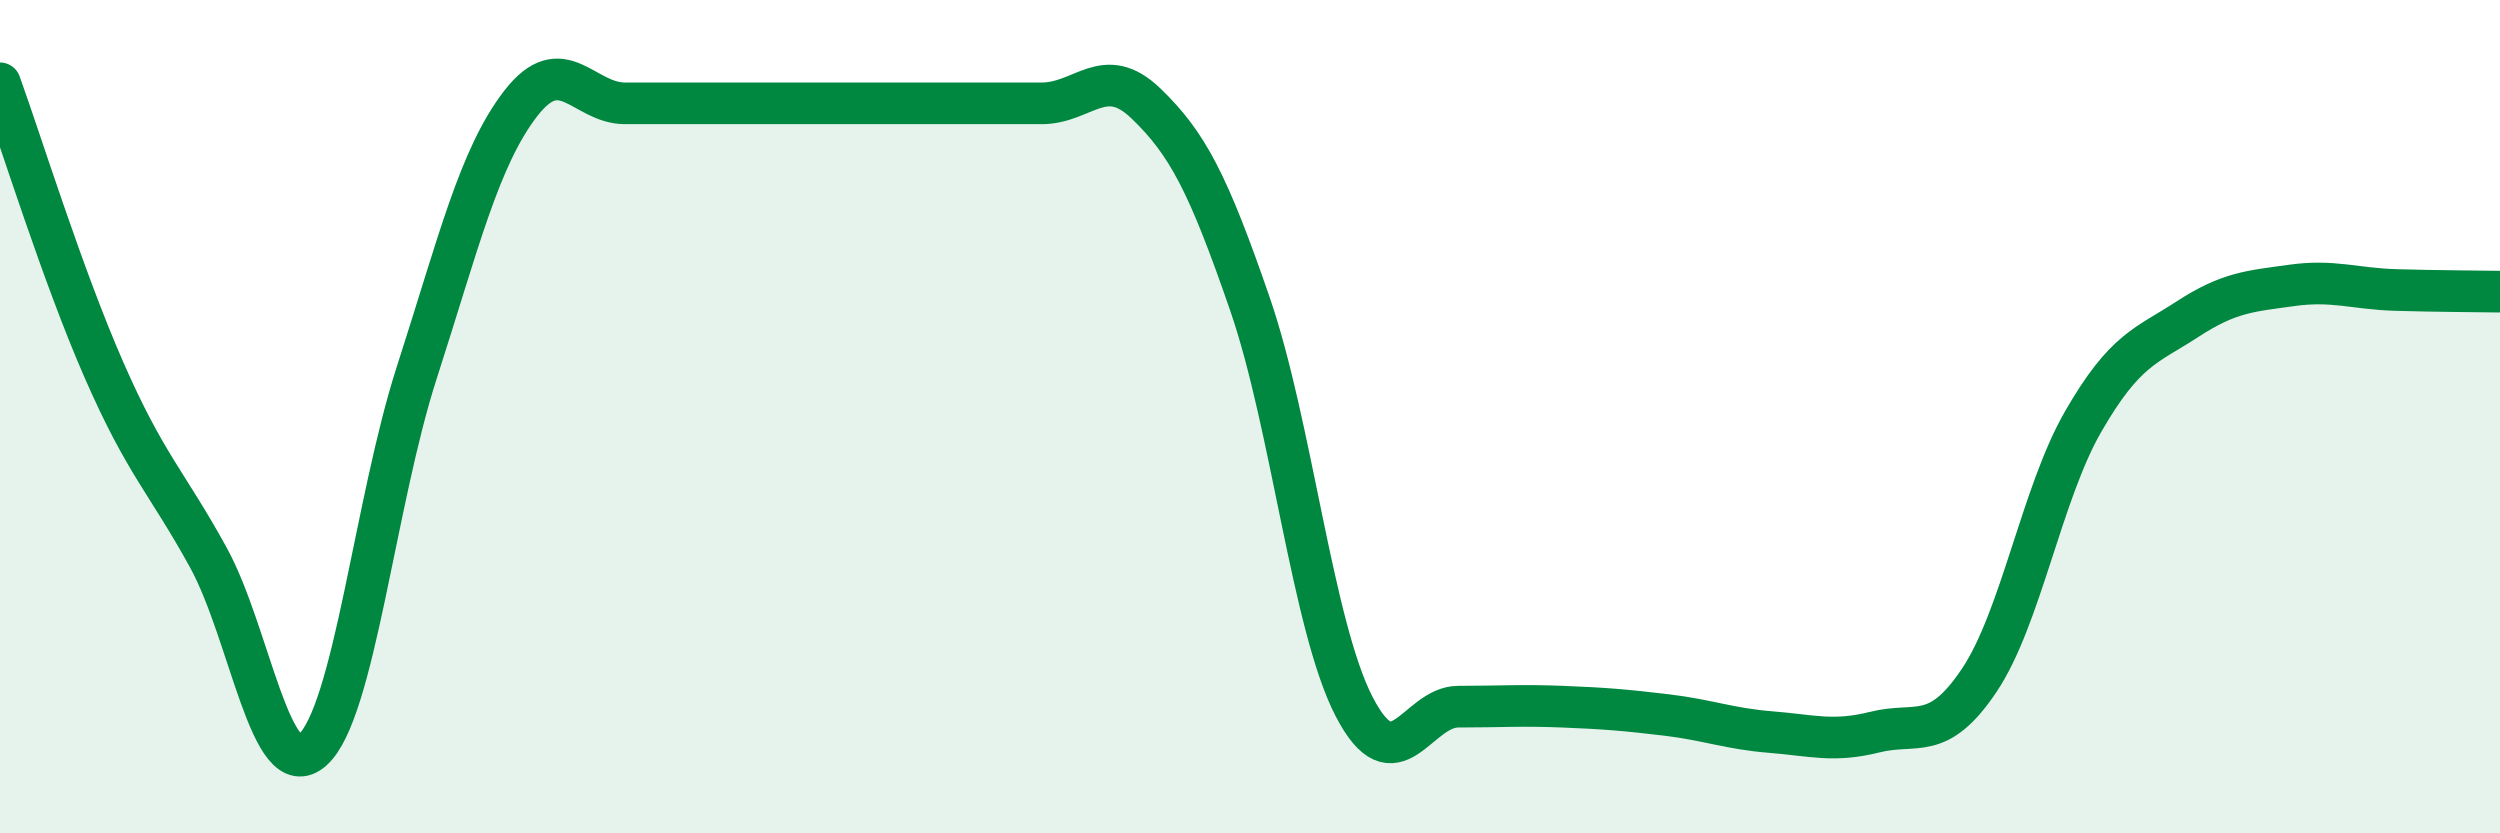 
    <svg width="60" height="20" viewBox="0 0 60 20" xmlns="http://www.w3.org/2000/svg">
      <path
        d="M 0,2 C 0.5,3.38 1.5,6.61 2.5,8.89 C 3.5,11.17 4,11.56 5,13.38 C 6,15.2 6.5,18.89 7.5,18 C 8.5,17.11 9,12.05 10,8.95 C 11,5.85 11.5,3.77 12.5,2.48 C 13.5,1.19 14,2.48 15,2.48 C 16,2.48 16.5,2.48 17.5,2.48 C 18.5,2.48 19,2.48 20,2.48 C 21,2.48 21.5,2.48 22.5,2.48 C 23.5,2.48 24,2.48 25,2.48 C 26,2.48 26.5,1.52 27.5,2.48 C 28.5,3.44 29,4.4 30,7.3 C 31,10.2 31.5,15.03 32.5,16.96 C 33.5,18.89 34,16.96 35,16.96 C 36,16.96 36.5,16.92 37.5,16.96 C 38.5,17 39,17.04 40,17.16 C 41,17.28 41.5,17.49 42.5,17.57 C 43.5,17.65 44,17.82 45,17.57 C 46,17.32 46.5,17.82 47.5,16.33 C 48.5,14.84 49,11.84 50,10.11 C 51,8.38 51.5,8.31 52.5,7.66 C 53.5,7.01 54,6.99 55,6.85 C 56,6.71 56.5,6.93 57.5,6.96 C 58.5,6.99 59.5,6.99 60,7L60 20L0 20Z"
        fill="#008740"
        opacity="0.1"
        stroke-linecap="round"
        stroke-linejoin="round"
      />
      <path
        d="M 0,2 C 0.5,3.38 1.5,6.61 2.5,8.89 C 3.5,11.17 4,11.56 5,13.38 C 6,15.2 6.5,18.89 7.5,18 C 8.5,17.11 9,12.05 10,8.95 C 11,5.85 11.5,3.77 12.5,2.48 C 13.5,1.19 14,2.48 15,2.48 C 16,2.48 16.5,2.48 17.5,2.48 C 18.5,2.48 19,2.48 20,2.48 C 21,2.48 21.5,2.48 22.5,2.48 C 23.5,2.48 24,2.48 25,2.48 C 26,2.48 26.5,1.52 27.5,2.48 C 28.5,3.44 29,4.4 30,7.3 C 31,10.2 31.5,15.03 32.5,16.96 C 33.5,18.89 34,16.96 35,16.96 C 36,16.96 36.5,16.92 37.5,16.96 C 38.5,17 39,17.04 40,17.16 C 41,17.28 41.5,17.49 42.5,17.57 C 43.5,17.65 44,17.82 45,17.57 C 46,17.32 46.5,17.82 47.5,16.33 C 48.5,14.84 49,11.84 50,10.11 C 51,8.38 51.5,8.31 52.5,7.66 C 53.5,7.01 54,6.99 55,6.85 C 56,6.71 56.5,6.93 57.5,6.96 C 58.5,6.99 59.5,6.99 60,7"
        stroke="#008740"
        stroke-width="1"
        fill="none"
        stroke-linecap="round"
        stroke-linejoin="round"
      />
    </svg>
  